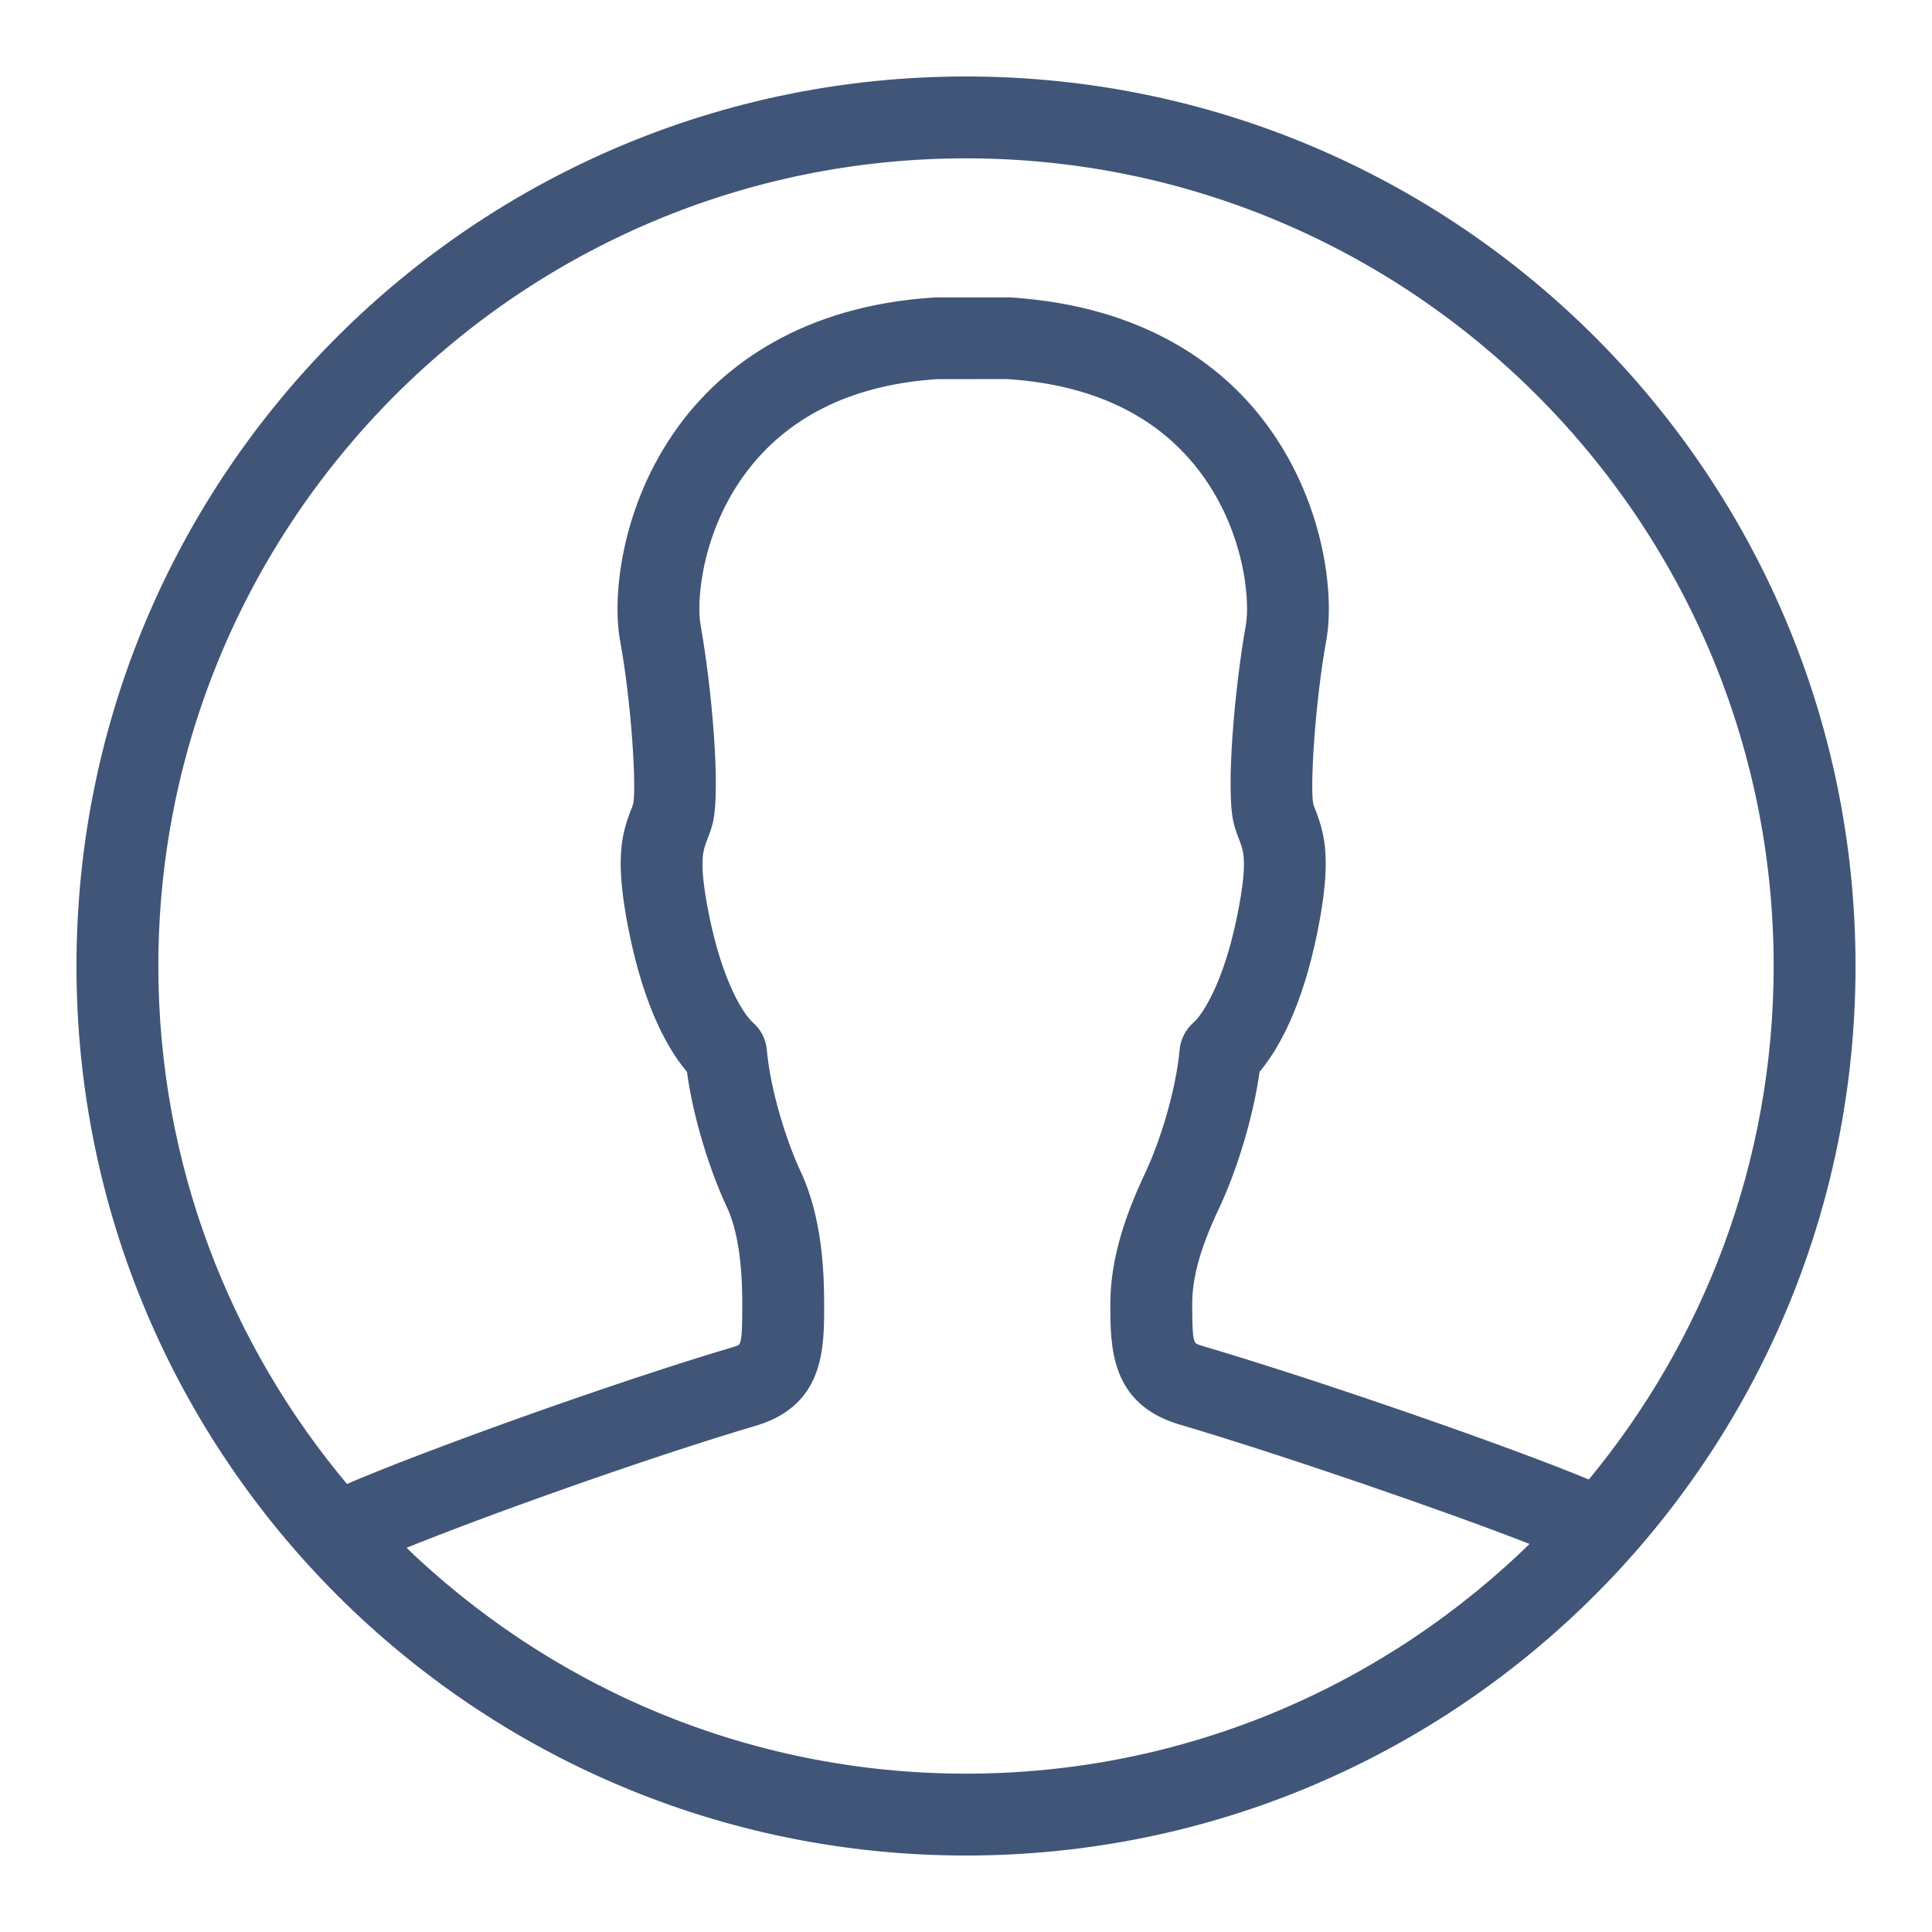 <?xml version="1.0" encoding="UTF-8" standalone="no"?>
<svg width="24px" height="24px" viewBox="0 0 24 24" version="1.1" xmlns="http://www.w3.org/2000/svg"
     xmlns:xlink="http://www.w3.org/1999/xlink">
    <!-- Generator: Sketch 42 (36781) - http://www.bohemiancoding.com/sketch -->
    <title>Shape</title>
    <desc>Created with Sketch.</desc>
    <defs></defs>
    <g id="Mobile-view" stroke="none" stroke-width="1" fill="none" fill-rule="evenodd">
        <g id="Menu" transform="translate(-19, -398)" stroke="#405578" stroke-width="0.1" fill="#405578">
            <g id="My-Account" transform="translate(20, 395)">
                <path d="M11,4 C4.924,4 0,8.924 0,15 C0,21.075 4.924,26 11,26 C17.076,26 22,21.075 22,15 C22,8.924 17.075,4 11,4 L11,4 Z M11,4.917 C16.56,4.917 21.083,9.44 21.083,15 C21.083,17.446 20.207,19.691 18.752,21.439 C17.747,21.019 15.374,20.196 13.905,19.762 C13.779,19.722 13.76,19.716 13.76,19.195 C13.76,18.764 13.937,18.33 14.11,17.963 C14.297,17.565 14.519,16.894 14.599,16.293 C14.821,16.034 15.125,15.524 15.32,14.551 C15.491,13.694 15.411,13.382 15.298,13.089 C15.286,13.058 15.273,13.028 15.265,12.997 C15.222,12.796 15.281,11.752 15.427,10.942 C15.529,10.386 15.401,9.204 14.636,8.226 C14.153,7.608 13.228,6.849 11.539,6.744 L10.612,6.745 C8.952,6.849 8.026,7.608 7.543,8.226 C6.777,9.204 6.65,10.386 6.751,10.942 C6.899,11.752 6.957,12.796 6.915,12.993 C6.906,13.028 6.894,13.058 6.881,13.089 C6.768,13.382 6.688,13.694 6.86,14.551 C7.054,15.524 7.358,16.034 7.581,16.293 C7.66,16.894 7.882,17.565 8.07,17.963 C8.207,18.255 8.271,18.652 8.271,19.214 C8.271,19.735 8.252,19.741 8.134,19.778 C6.615,20.227 4.198,21.101 3.296,21.495 C1.813,19.739 0.917,17.473 0.917,15 C0.917,9.44 5.44,4.917 11,4.917 L11,4.917 Z M3.96,22.21 C4.992,21.788 7.05,21.054 8.402,20.655 C9.188,20.407 9.188,19.745 9.188,19.214 C9.188,18.773 9.158,18.123 8.9,17.573 C8.723,17.197 8.52,16.551 8.476,16.046 C8.466,15.928 8.41,15.819 8.321,15.741 C8.191,15.627 7.927,15.211 7.758,14.371 C7.625,13.706 7.682,13.561 7.736,13.42 C7.759,13.36 7.782,13.301 7.8,13.235 C7.91,12.832 7.787,11.511 7.654,10.777 C7.596,10.459 7.669,9.553 8.265,8.791 C8.8,8.107 9.609,7.726 10.641,7.66 L11.51,7.659 C12.57,7.726 13.379,8.107 13.915,8.791 C14.511,9.553 14.583,10.459 14.525,10.778 C14.393,11.511 14.269,12.832 14.379,13.234 C14.398,13.301 14.419,13.36 14.443,13.42 C14.497,13.561 14.554,13.706 14.421,14.371 C14.253,15.211 13.988,15.627 13.858,15.741 C13.77,15.819 13.714,15.928 13.703,16.046 C13.659,16.551 13.457,17.197 13.28,17.573 C13.077,18.005 12.843,18.58 12.843,19.195 C12.843,19.726 12.843,20.388 13.637,20.639 C14.931,21.021 16.999,21.731 18.091,22.161 C16.267,23.966 13.762,25.083 11,25.083 C8.263,25.083 5.779,23.986 3.96,22.21 L3.96,22.21 Z"
                      id="Shape"></path>
            </g>
        </g>
    </g>
</svg>